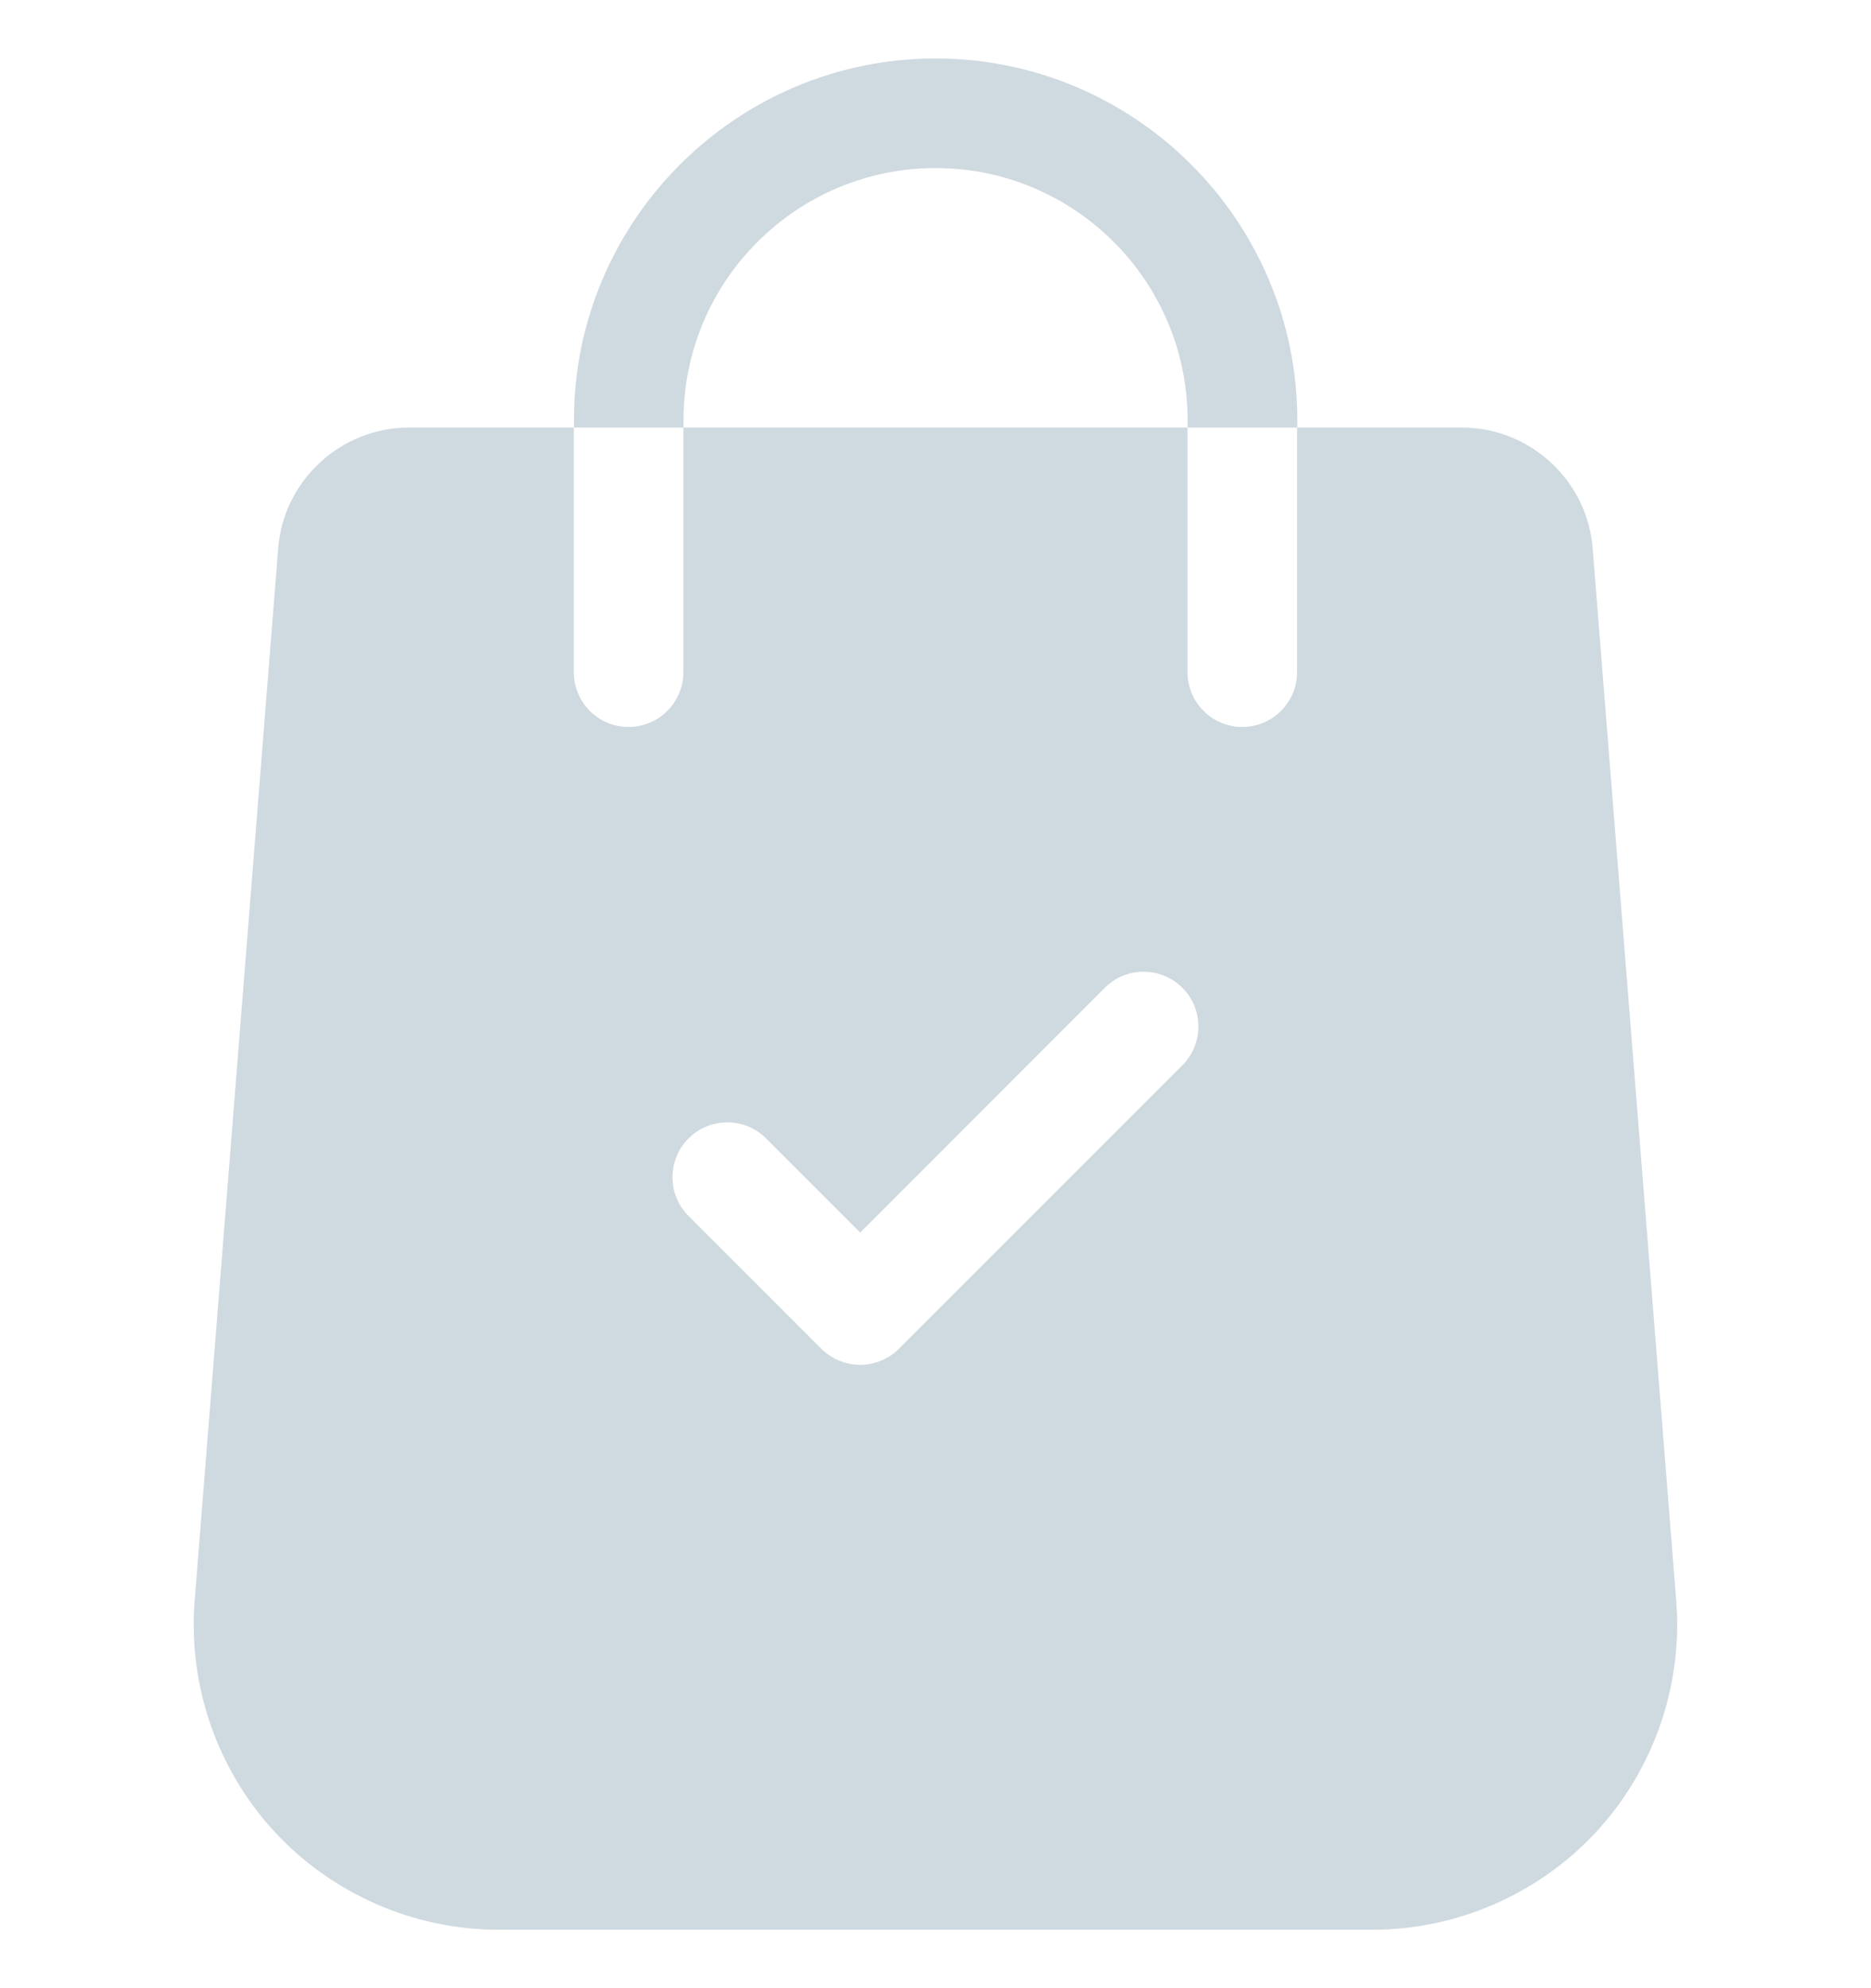 <svg width="16" height="17" viewBox="0 0 16 17" fill="none" xmlns="http://www.w3.org/2000/svg">
<g clip-path="url(#clip0_250_27699)">
<path d="M14.335 13.694L13.62 4.691C13.576 4.11 13.085 3.656 12.503 3.656H11.092V5.747C11.092 6.006 10.882 6.216 10.623 6.216C10.365 6.216 10.155 6.006 10.155 5.747V3.656H5.844V5.747C5.844 6.006 5.634 6.216 5.375 6.216C5.116 6.216 4.907 6.006 4.907 5.747V3.656H3.495C2.914 3.656 2.423 4.11 2.379 4.689L1.664 13.695C1.609 14.416 1.859 15.134 2.35 15.665C2.842 16.195 3.538 16.5 4.261 16.5H11.738C12.461 16.5 13.157 16.195 13.649 15.665C14.14 15.134 14.39 14.416 14.335 13.694ZM10.111 9.109L7.687 11.533C7.595 11.624 7.475 11.67 7.356 11.67C7.236 11.67 7.116 11.624 7.024 11.533L5.888 10.397C5.705 10.214 5.705 9.917 5.888 9.734C6.071 9.551 6.368 9.551 6.551 9.734L7.356 10.539L9.448 8.446C9.631 8.263 9.927 8.263 10.111 8.446C10.294 8.629 10.294 8.926 10.111 9.109Z" fill="#CFD9E0"/>
<path d="M8.001 0.5C6.296 0.5 4.908 1.888 4.908 3.593V3.656H5.845V3.593C5.845 2.404 6.812 1.437 8.001 1.437C9.19 1.437 10.156 2.404 10.156 3.593V3.656H11.094V3.593C11.094 1.888 9.706 0.5 8.001 0.5Z" fill="#CFD9E0"/>
</g>
<defs>
<clipPath id="clip0_250_27699">
<rect width="16" height="16" fill="white" transform="translate(0 0.5)"/>
</clipPath>
</defs>
</svg>
